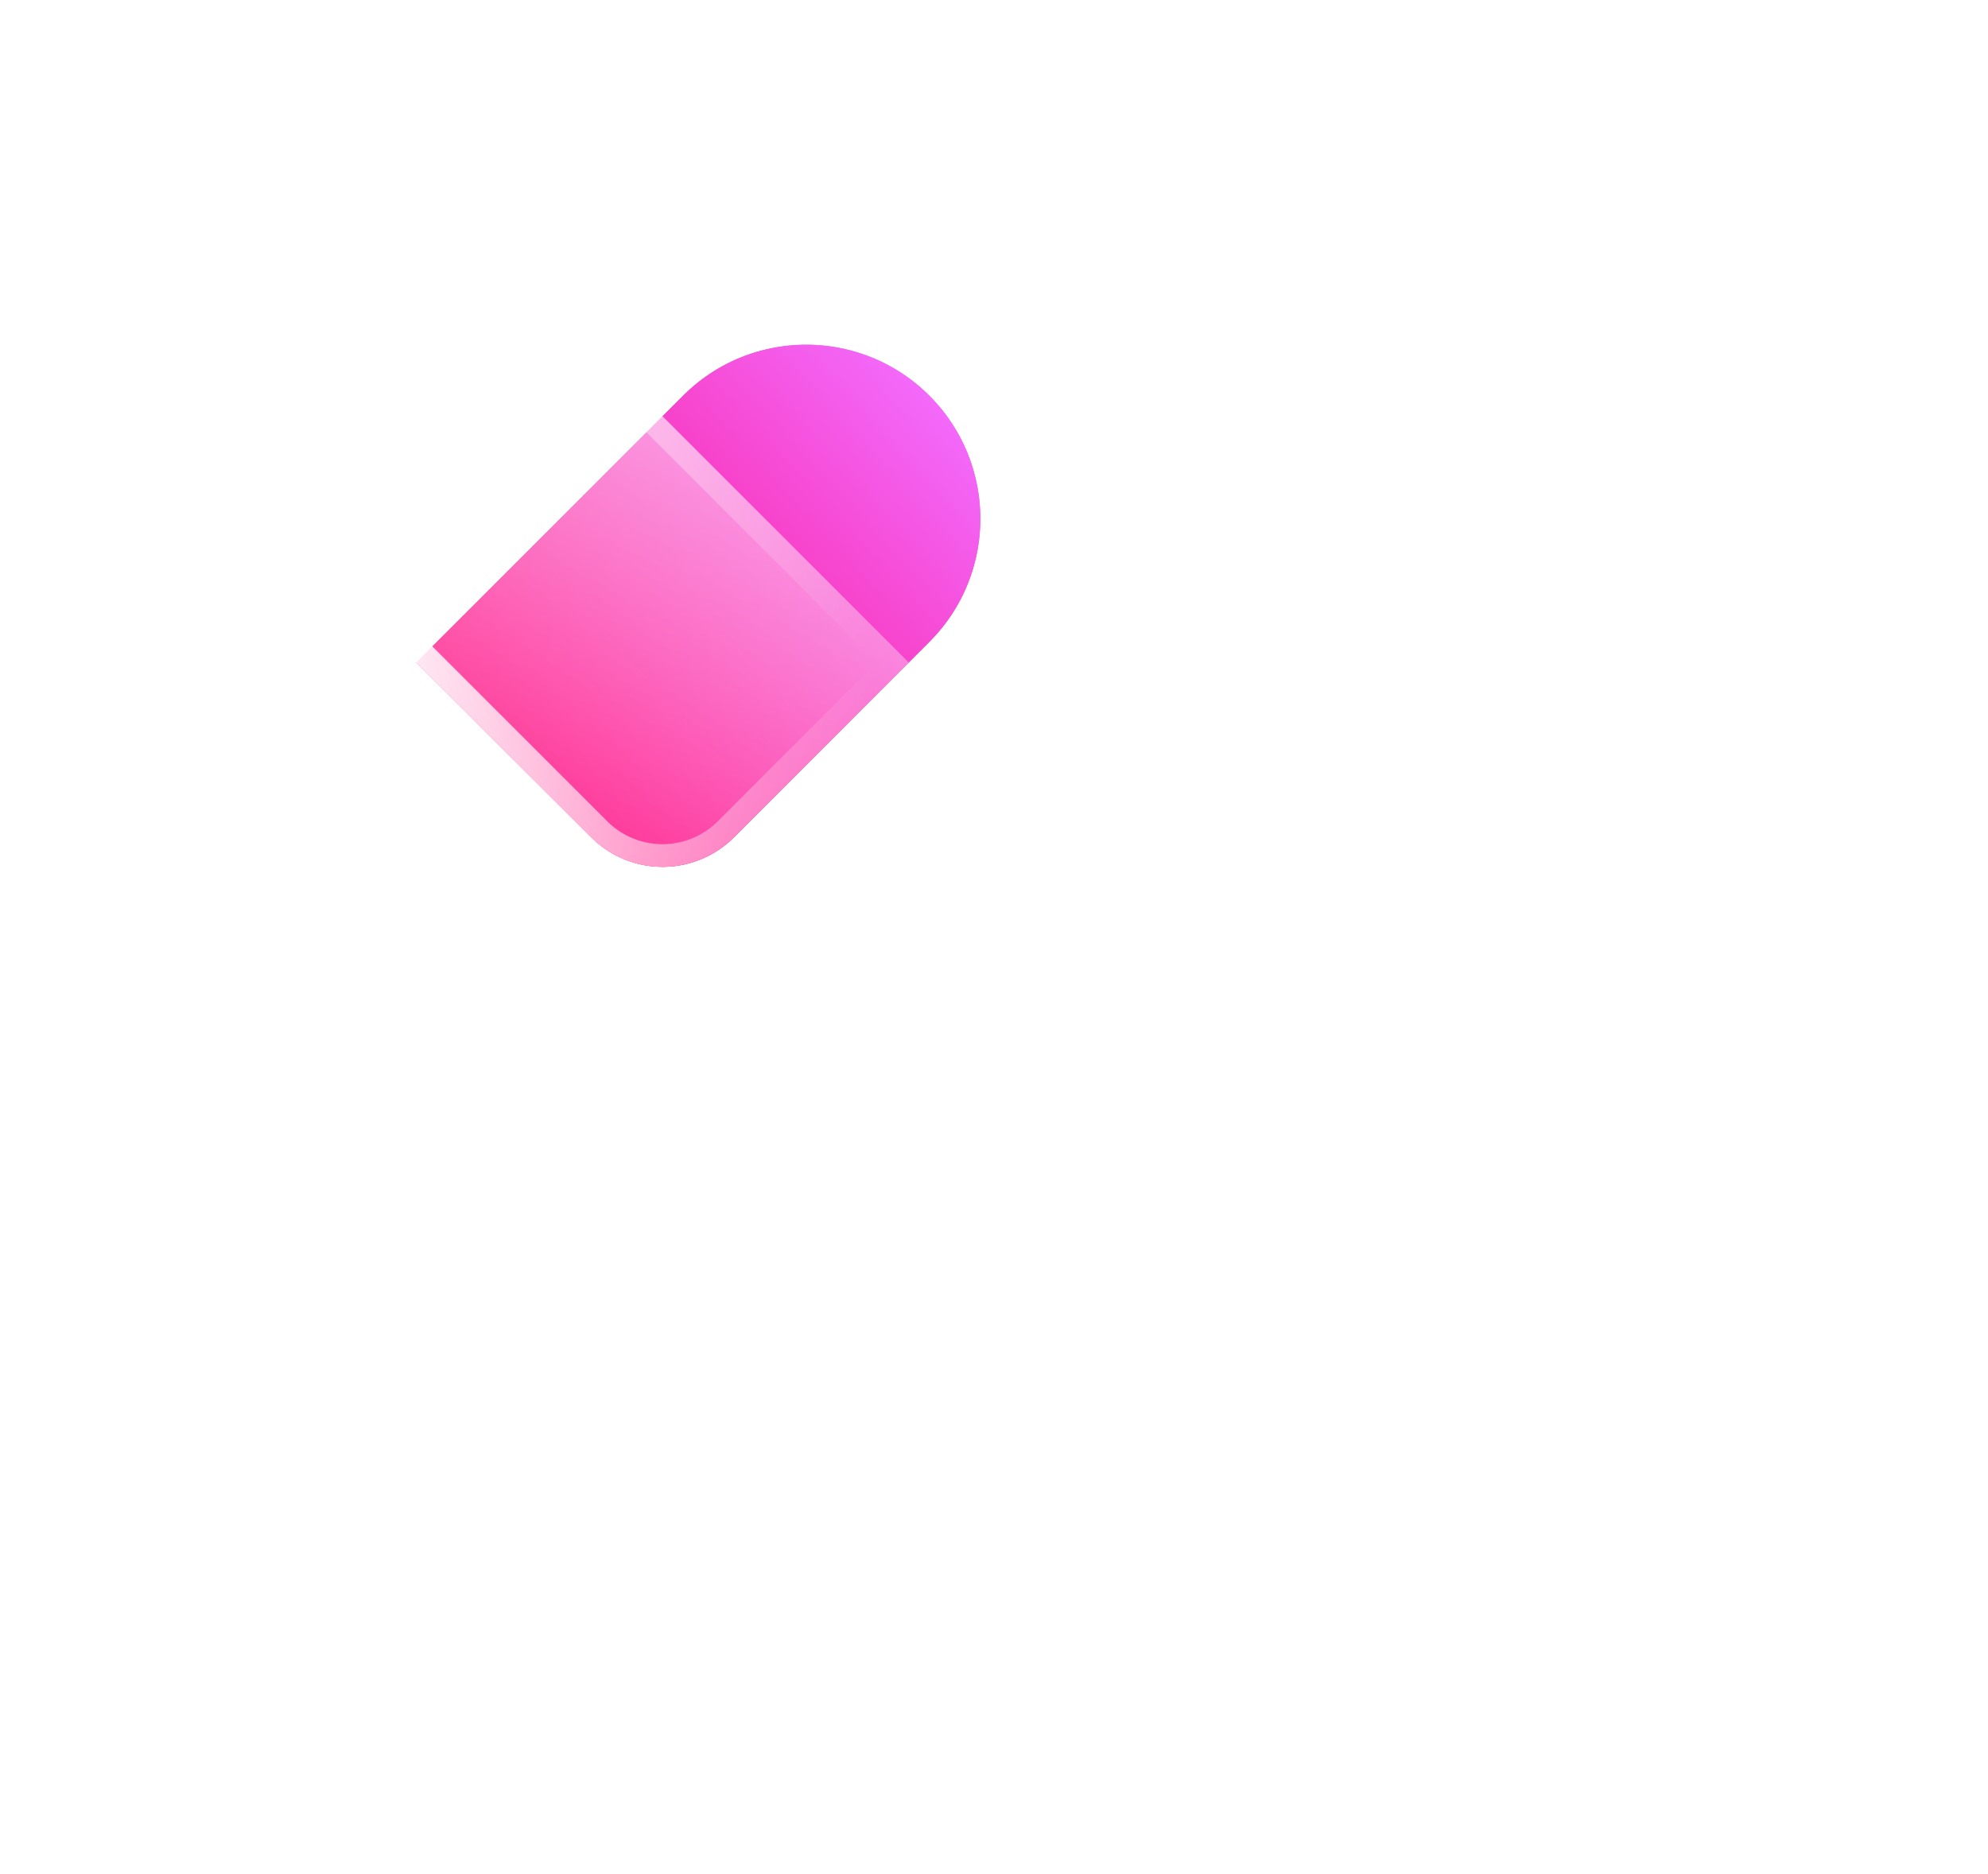 <svg xmlns="http://www.w3.org/2000/svg" width="175" height="165" fill="none"><g filter="url(#filter0_f_1_134)"><path d="M81.81 34.84c5.983 5.982 5.98 15.694 0 21.672L64.608 73.716a8.882 8.882 0 01-12.56 0L36.653 58.32l23.483-23.484c5.982-5.982 15.694-5.978 21.672 0l.004.004z" fill="url(#paint0_linear_1_134)"/></g><path d="M81.81 34.84c5.983 5.982 5.98 15.694 0 21.672L64.608 73.716a8.882 8.882 0 01-12.56 0L36.653 58.32l23.483-23.484c5.982-5.982 15.694-5.978 21.672 0l.004.004z" fill="url(#paint1_linear_1_134)"/><g filter="url(#filter1_b_1_134)"><path d="M34.84 34.84c5.982-5.981 15.694-5.978 21.672 0l23.484 23.484L64.599 73.72a8.882 8.882 0 01-12.56 0L34.837 56.517c-5.982-5.982-5.978-15.694 0-21.673l.004-.003z" fill="url(#paint2_linear_1_134)"/><path d="M35.547 35.548c5.591-5.591 14.67-5.588 20.258 0l22.776 22.776-14.689 14.69a7.882 7.882 0 01-11.145 0L35.543 55.81c-5.591-5.592-5.588-14.67 0-20.259l.004-.003z" stroke="url(#paint3_linear_1_134)" stroke-width="2"/></g><defs><linearGradient id="paint0_linear_1_134" x1="83.882" y1="34.471" x2="46.704" y2="68.692" gradientUnits="userSpaceOnUse"><stop stop-color="#F26DFF"/><stop offset="1" stop-color="#FF027A"/></linearGradient><linearGradient id="paint1_linear_1_134" x1="83.882" y1="34.471" x2="46.704" y2="68.692" gradientUnits="userSpaceOnUse"><stop stop-color="#F26DFF"/><stop offset="1" stop-color="#FF027A"/></linearGradient><linearGradient id="paint2_linear_1_134" x1="57.606" y1="76.839" x2="67.733" y2="31.985" gradientUnits="userSpaceOnUse"><stop stop-color="#fff" stop-opacity=".2"/><stop offset="1" stop-color="#fff" stop-opacity=".49"/></linearGradient><linearGradient id="paint3_linear_1_134" x1="28.229" y1="46.85" x2="72.911" y2="38.19" gradientUnits="userSpaceOnUse"><stop stop-color="#fff"/><stop offset="1" stop-color="#fff" stop-opacity="0"/></linearGradient><filter id="filter0_f_1_134" x="-51.349" y="-57.649" width="225.644" height="221.965" filterUnits="userSpaceOnUse" color-interpolation-filters="sRGB"><feFlood flood-opacity="0" result="BackgroundImageFix"/><feBlend in="SourceGraphic" in2="BackgroundImageFix" result="shape"/><feGaussianBlur stdDeviation="44" result="effect1_foregroundBlur_1_134"/></filter><filter id="filter1_b_1_134" x="12.351" y="12.356" width="85.644" height="81.965" filterUnits="userSpaceOnUse" color-interpolation-filters="sRGB"><feFlood flood-opacity="0" result="BackgroundImageFix"/><feGaussianBlur in="BackgroundImageFix" stdDeviation="9"/><feComposite in2="SourceAlpha" operator="in" result="effect1_backgroundBlur_1_134"/><feBlend in="SourceGraphic" in2="effect1_backgroundBlur_1_134" result="shape"/></filter></defs></svg>